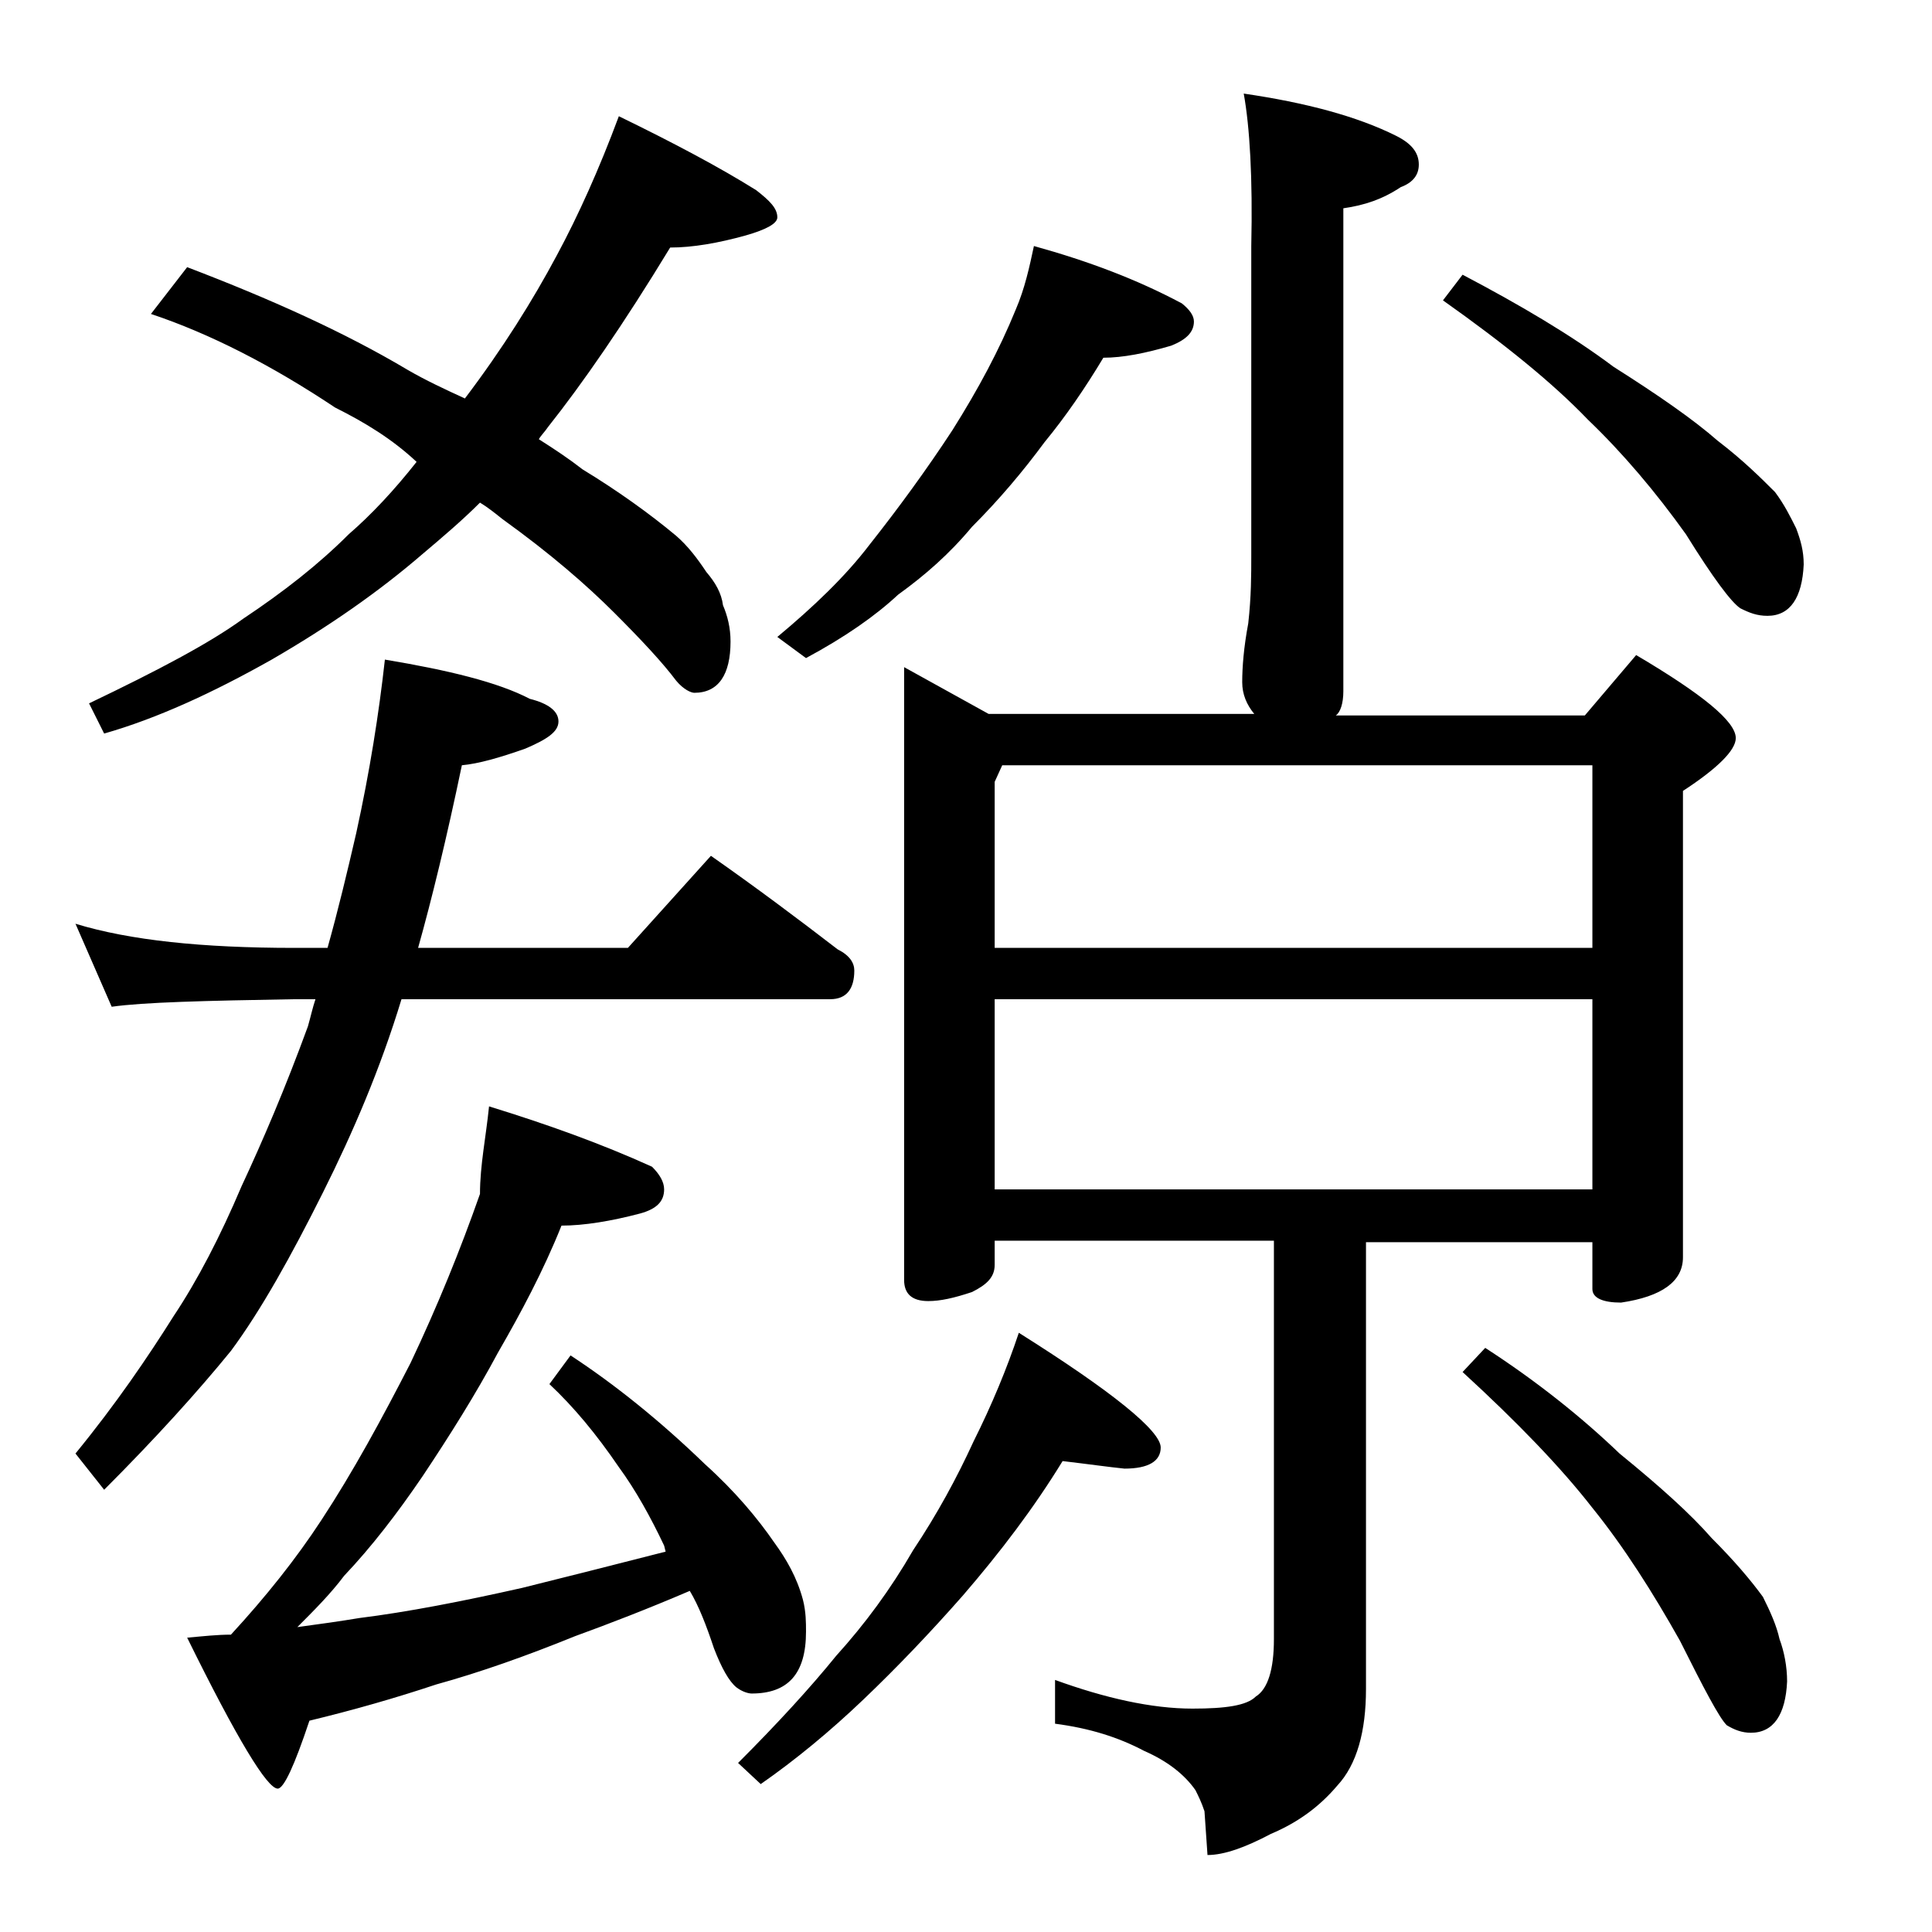 <?xml version="1.0" encoding="utf-8"?>
<!-- Generator: Adobe Illustrator 18.0.0, SVG Export Plug-In . SVG Version: 6.00 Build 0)  -->
<!DOCTYPE svg PUBLIC "-//W3C//DTD SVG 1.1//EN" "http://www.w3.org/Graphics/SVG/1.1/DTD/svg11.dtd">
<svg version="1.1" id="Layer_1" xmlns="http://www.w3.org/2000/svg" xmlns:xlink="http://www.w3.org/1999/xlink" x="0px" y="0px"
	 viewBox="0 0 128 128" enable-background="new 0 0 128 128" xml:space="preserve">
<path d="M5,61.2c3.6,1.1,8.4,1.6,14.5,1.6h2.2c0.7-2.5,1.3-5,1.9-7.6c0.9-4.1,1.5-7.9,1.9-11.5c4.2,0.7,7.5,1.5,9.6,2.6
	c1.2,0.3,1.9,0.8,1.9,1.5c0,0.7-0.8,1.2-2.2,1.8c-1.7,0.6-3.1,1-4.2,1.1c-1,4.8-2,8.9-2.9,12.1h13.9l5.5-6.1c3,2.1,5.8,4.2,8.4,6.2
	c0.8,0.4,1.1,0.9,1.1,1.4c0,1.2-0.5,1.9-1.6,1.9H26.6c-1.4,4.6-3.2,8.8-5.2,12.8c-2.1,4.2-4.1,7.8-6.1,10.5c-2.2,2.7-5,5.8-8.4,9.2
	L5,96.3c2.7-3.3,4.8-6.4,6.5-9.1c1.6-2.4,3.1-5.3,4.5-8.6c1.4-3,2.9-6.5,4.4-10.6c0.2-0.7,0.3-1.2,0.5-1.8h-1.4
	c-5.9,0.1-10,0.2-12.1,0.5L5,61.2z M41,7.7c3.7,1.8,6.7,3.4,9.1,4.9c0.9,0.7,1.4,1.2,1.4,1.8c0,0.4-0.7,0.8-2.1,1.2
	c-1.8,0.5-3.5,0.8-5,0.8c-3.1,5.1-5.8,9-8.1,11.9c-0.2,0.3-0.5,0.6-0.6,0.8c1.1,0.7,2,1.3,2.9,2c2.3,1.4,4.4,2.9,6.2,4.4
	c0.8,0.7,1.4,1.5,2,2.4c0.6,0.7,1,1.4,1.1,2.2c0.3,0.7,0.5,1.5,0.5,2.4c0,2.2-0.8,3.4-2.4,3.4c-0.2,0-0.7-0.2-1.2-0.8
	c-0.9-1.2-2.3-2.7-4.1-4.5c-1.8-1.8-4.2-3.9-7.4-6.2c-0.5-0.4-1-0.8-1.5-1.1c-1.2,1.2-2.5,2.3-3.8,3.4c-2.9,2.5-6.2,4.8-10,7
	c-3.9,2.2-7.6,3.9-11.1,4.9l-1-2c4.6-2.2,8-4,10.2-5.6c2.7-1.8,5-3.6,7-5.6c1.5-1.3,3-2.9,4.5-4.8C26,29.1,24.2,28,22.2,27
	c-4.2-2.8-8.3-4.9-12.2-6.2l2.4-3.1c5.5,2.1,10.4,4.3,14.6,6.8c1.2,0.7,2.5,1.3,3.8,1.9c2.5-3.3,4.5-6.5,6.1-9.5
	C38.3,14.3,39.7,11.2,41,7.7z M32.4,73.3c3.9,1.2,7.5,2.5,10.8,4c0.5,0.5,0.8,1,0.8,1.5c0,0.8-0.5,1.3-1.6,1.6
	c-1.9,0.5-3.7,0.8-5.2,0.8c-1.2,3-2.7,5.8-4.2,8.4c-1.5,2.8-3.2,5.5-5,8.2c-1.7,2.5-3.4,4.7-5.2,6.6c-0.9,1.2-2,2.3-3.1,3.4
	c1.5-0.2,2.9-0.4,4.1-0.6c3.2-0.4,6.8-1.1,10.8-2c2.8-0.7,6-1.5,9.5-2.4l-0.1-0.4c-0.9-1.9-1.9-3.7-3-5.2c-1.5-2.2-3-4-4.6-5.5
	l1.4-1.9c2.9,1.9,5.9,4.3,8.9,7.2c2,1.8,3.5,3.6,4.6,5.2c0.8,1.1,1.5,2.3,1.9,3.8c0.2,0.8,0.2,1.5,0.2,2.1c0,2.8-1.2,4.1-3.6,4.1
	c-0.2,0-0.6-0.1-1-0.4c-0.5-0.4-1-1.3-1.5-2.6c-0.5-1.5-1-2.8-1.6-3.8c-2.8,1.2-5.4,2.2-7.6,3c-3.2,1.3-6.3,2.4-9.2,3.2
	c-2.7,0.9-5.5,1.7-8.4,2.4c-1,3-1.7,4.5-2.1,4.5c-0.7,0-2.7-3.3-6-10c1.1-0.1,2-0.2,2.9-0.2c2.3-2.5,4.3-5,6-7.6
	c2.1-3.2,4-6.7,5.9-10.4c1.8-3.8,3.3-7.5,4.6-11.2C31.8,77.2,32.2,75.3,32.4,73.3z M70.4,96.8c-1.9,3.1-4.1,6-6.6,8.9
	c-2.2,2.5-4.4,4.8-6.6,6.9c-2.2,2.1-4.5,4-6.8,5.6l-1.5-1.4c2.6-2.6,4.8-5,6.5-7.1c1.9-2.1,3.6-4.4,5.1-7c1.6-2.4,2.9-4.8,4-7.2
	c1.2-2.4,2.2-4.8,3-7.2c6.2,3.9,9.4,6.5,9.4,7.6c0,0.9-0.8,1.4-2.4,1.4C73.5,97.2,72.1,97,70.4,96.8z M68.5,16.3
	c3.6,1,6.8,2.2,9.8,3.8c0.5,0.4,0.8,0.8,0.8,1.2c0,0.7-0.5,1.2-1.5,1.6c-1.7,0.5-3.2,0.8-4.5,0.8c-1.2,2-2.5,3.9-3.9,5.6
	c-1.4,1.9-3,3.8-4.8,5.6c-1.5,1.8-3.1,3.2-4.9,4.5c-1.5,1.4-3.5,2.8-6.1,4.2l-1.9-1.4c2.4-2,4.5-4,6.1-6.1c1.9-2.4,3.8-5,5.5-7.6
	c1.7-2.7,3.1-5.3,4.2-8C67.9,19.1,68.2,17.7,68.5,16.3z M82.4,6.2c4.1,0.6,7.5,1.5,10.1,2.8c1,0.5,1.5,1.1,1.5,1.9
	c0,0.7-0.4,1.2-1.2,1.5c-1.2,0.8-2.4,1.2-3.8,1.4v32c0,0.8-0.2,1.4-0.5,1.6H105l3.4-4c4.4,2.6,6.6,4.4,6.6,5.5c0,0.8-1.2,2-3.5,3.5
	v30.9c0,1.6-1.4,2.6-4.1,3c-1.2,0-1.9-0.3-1.9-0.9v-3.1h-15v29.6c0,2.8-0.6,5-1.9,6.4c-1.1,1.3-2.5,2.4-4.4,3.2
	c-1.7,0.9-3.1,1.4-4.2,1.4l-0.2-2.9c-0.2-0.6-0.4-1-0.6-1.4c-0.7-1-1.8-1.9-3.4-2.6c-1.7-0.9-3.6-1.5-5.9-1.8v-2.9
	c3.3,1.2,6.4,1.9,9.1,1.9c2.2,0,3.6-0.2,4.2-0.8c0.8-0.5,1.2-1.8,1.2-3.8V82.2H65.9v1.6c0,0.8-0.5,1.3-1.5,1.8
	c-1.2,0.4-2.1,0.6-2.9,0.6c-1.1,0-1.6-0.5-1.6-1.4V44.2l5.6,3.1h17.6c-0.5-0.6-0.8-1.3-0.8-2.1c0-1,0.1-2.3,0.4-3.9
	c0.2-1.8,0.2-3.2,0.2-4.5V16.3C83,11.8,82.8,8.4,82.4,6.2z M65.9,62.8h39.6V50.7H66.4l-0.5,1.1V62.8z M65.9,78.8h39.6V66.2H65.9
	V78.8z M96.9,18.2c3.8,2,7.2,4,10,6.1c3,1.9,5.3,3.5,6.9,4.9c1.7,1.3,2.9,2.5,3.8,3.4c0.6,0.8,1,1.6,1.4,2.4
	c0.3,0.8,0.5,1.5,0.5,2.4c-0.1,2.2-0.9,3.4-2.4,3.4c-0.7,0-1.2-0.2-1.8-0.5c-0.6-0.4-1.8-2-3.6-4.9c-2-2.8-4.2-5.4-6.5-7.6
	c-2.3-2.4-5.5-5-9.6-7.9L96.9,18.2z M98.4,89.3c3.4,2.2,6.4,4.6,8.9,7c2.7,2.2,4.7,4,6.1,5.6c1.5,1.5,2.6,2.8,3.4,3.9
	c0.5,1,0.9,1.9,1.1,2.8c0.3,0.8,0.5,1.8,0.5,2.8c-0.1,2.2-0.9,3.4-2.4,3.4c-0.6,0-1.1-0.2-1.6-0.5c-0.5-0.5-1.5-2.4-3.1-5.6
	c-1.8-3.2-3.7-6.2-5.8-8.8c-2.1-2.7-5-5.7-8.6-9L98.4,89.3z"/>
</svg>
